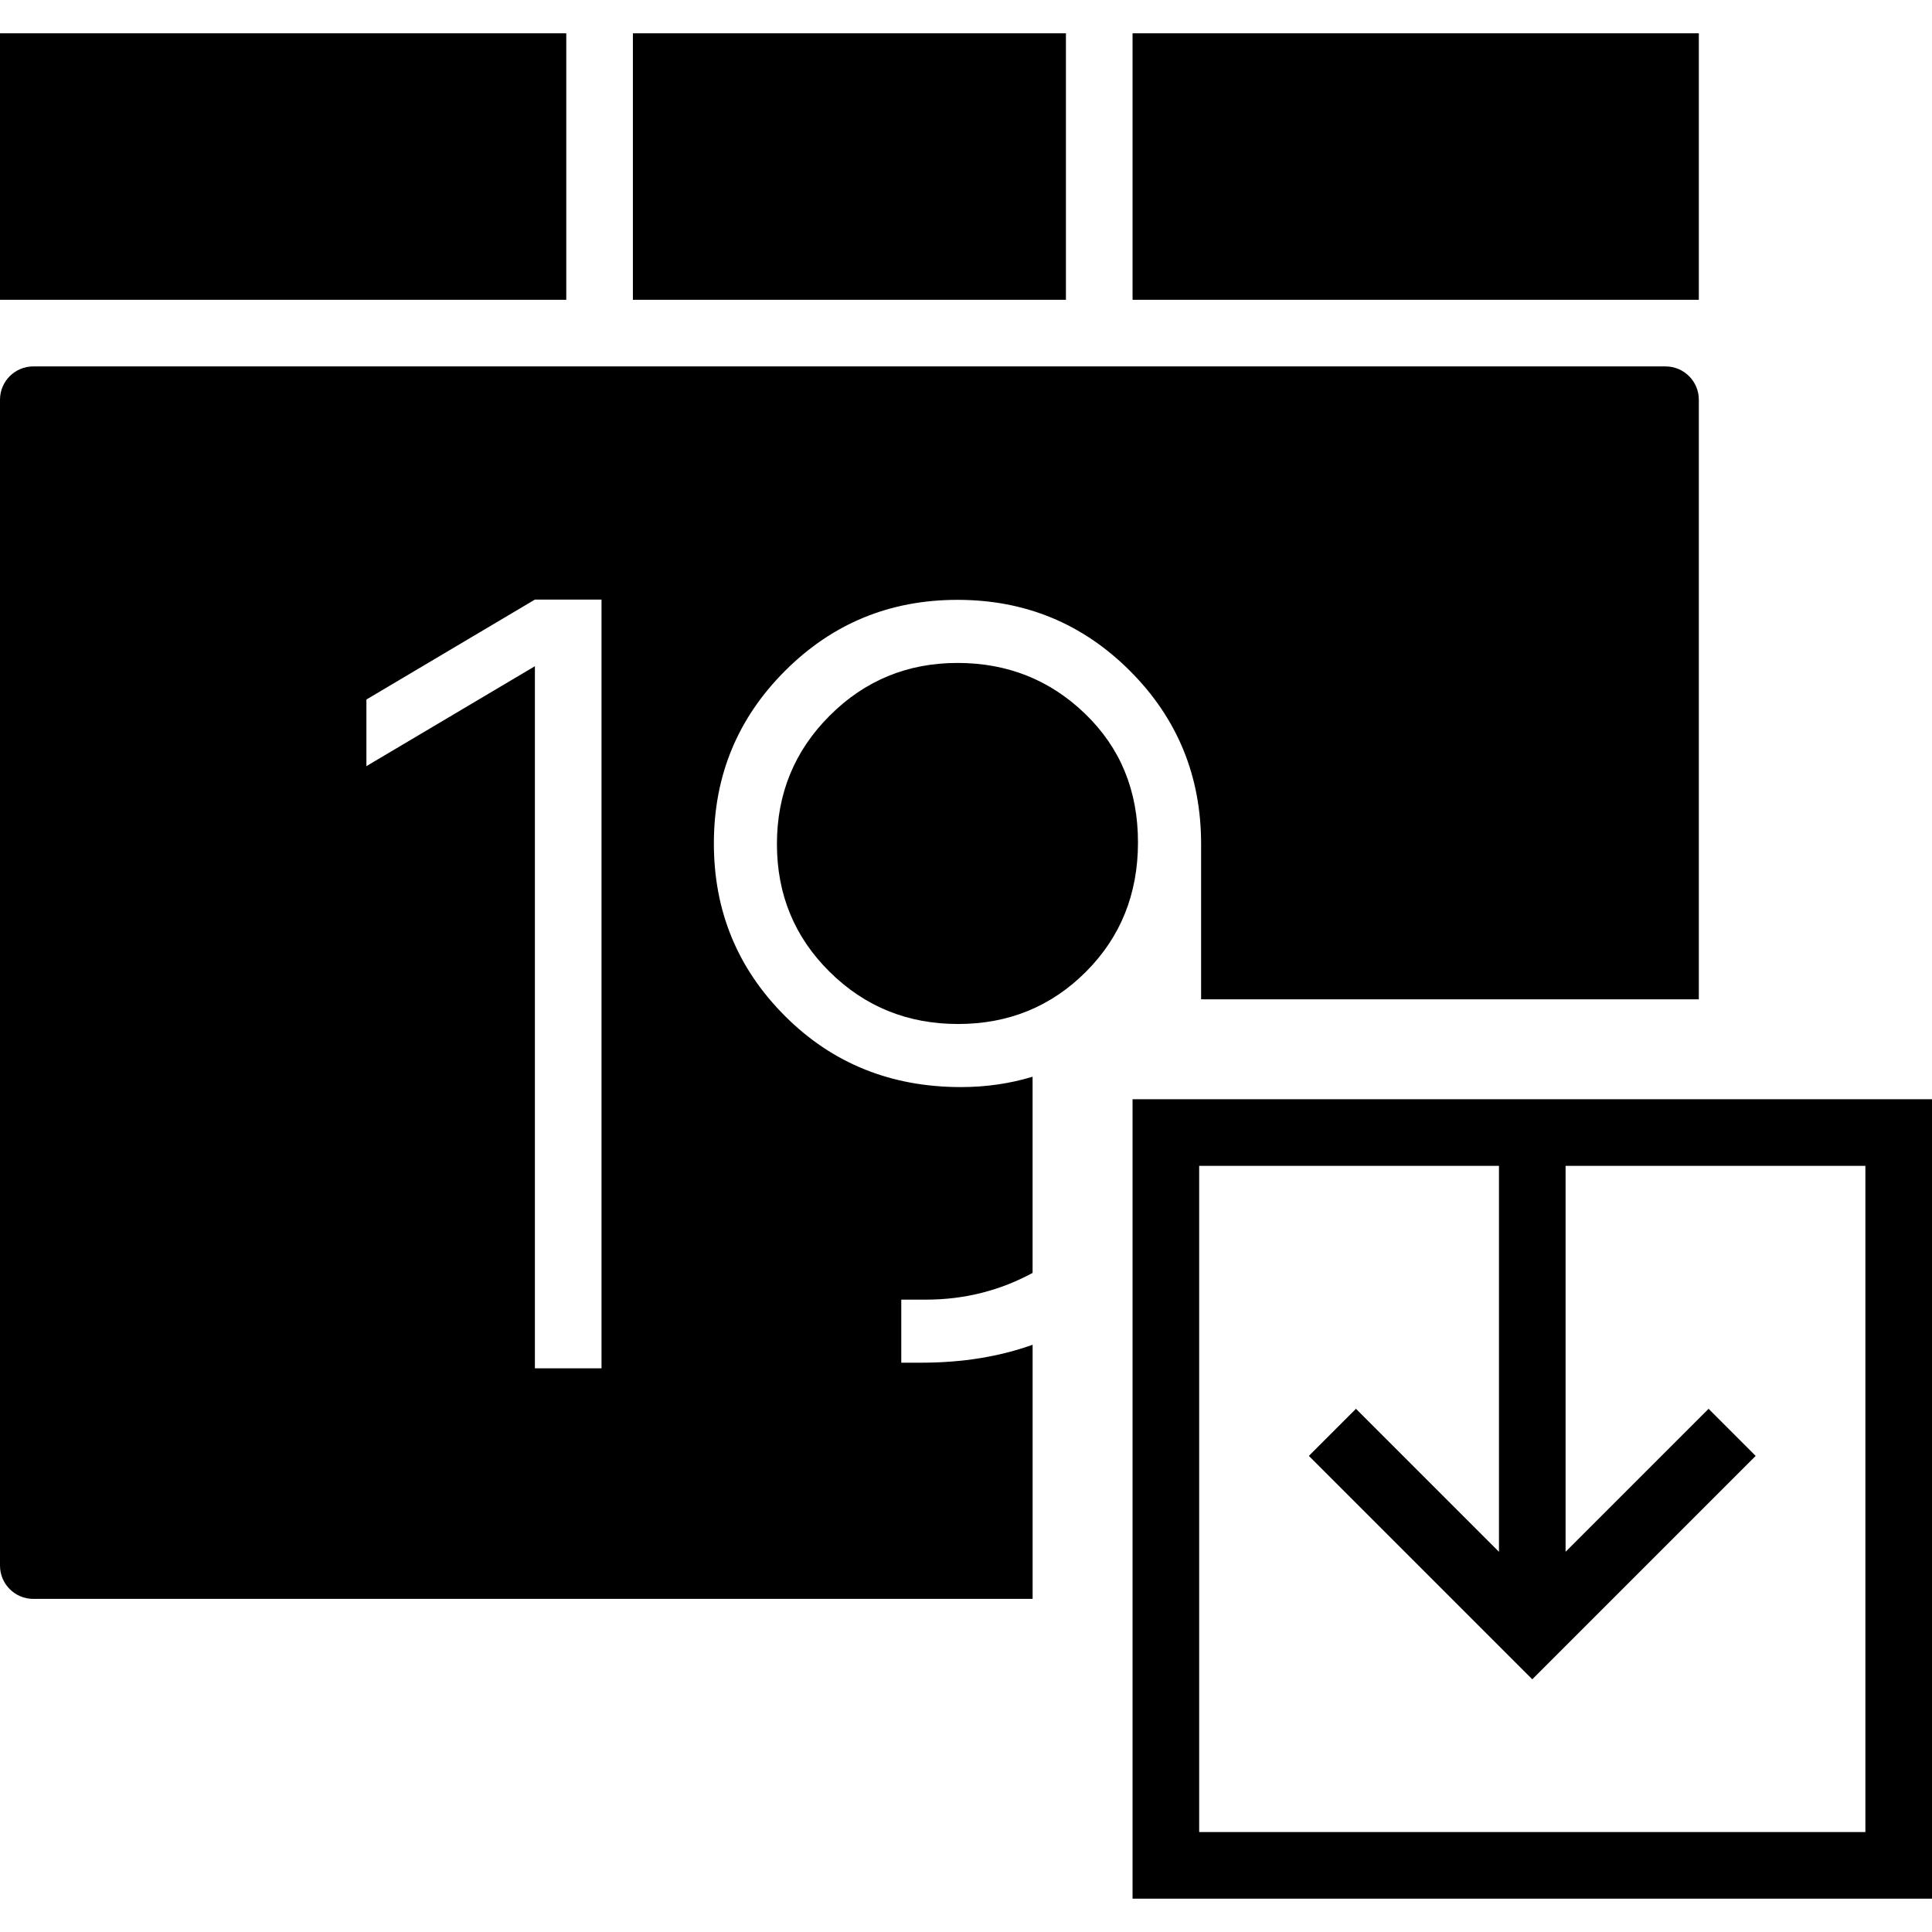 <?xml version="1.0" encoding="iso-8859-1"?>
<!-- Generator: Adobe Illustrator 18.0.0, SVG Export Plug-In . SVG Version: 6.00 Build 0)  -->
<!DOCTYPE svg PUBLIC "-//W3C//DTD SVG 1.1//EN" "http://www.w3.org/Graphics/SVG/1.1/DTD/svg11.dtd">
<svg version="1.1" id="Capa_1" xmlns="http://www.w3.org/2000/svg" xmlns:xlink="http://www.w3.org/1999/xlink" x="0px" y="0px"
	 viewBox="0 0 58 58" style="enable-background:new 0 0 58 58;" xml:space="preserve">
<g>
	<path d="M34,33v24h24V33H34z M56,55H36V35h9v11.586l-4.293-4.293l-1.414,1.414L46,50.414l6.707-6.707l-1.414-1.414L47,46.586V35h9
		V55z"/>
	<rect y="1" width="17" height="8"/>
	<rect x="34" y="1" width="17" height="8"/>
	<rect x="19" y="1" width="13" height="8"/>
	<path d="M32.581,21.433c-1.055-1.021-2.334-1.531-3.837-1.531s-2.782,0.528-3.837,1.583c-1.056,1.056-1.583,2.34-1.583,3.854
		c0,1.514,0.527,2.793,1.583,3.837c1.055,1.044,2.34,1.565,3.854,1.565c1.514,0,2.793-0.521,3.837-1.565s1.565-2.34,1.565-3.889
		S33.637,22.455,32.581,21.433z"/>
	<path d="M23.565,30.501c-1.423-1.423-2.134-3.149-2.134-5.18s0.711-3.756,2.134-5.179c1.422-1.423,3.148-2.134,5.179-2.134
		s3.757,0.711,5.18,2.134c1.422,1.423,2.134,3.154,2.134,5.196V30H51V12c0-0.553-0.448-1-1-1H1c-0.552,0-1,0.447-1,1v35
		c0,0.553,0.448,1,1,1h30v-7.629c-0.988,0.353-2.097,0.538-3.34,0.538h-0.603v-1.893h0.74c1.178,0,2.24-0.281,3.202-0.802v-5.89
		c-0.675,0.205-1.391,0.311-2.152,0.311C26.748,32.635,24.987,31.924,23.565,30.501z M18.058,41.078h-2V20L11,23v-2l5.058-3h2
		V41.078z"/>
</g>
<g>
</g>
<g>
</g>
<g>
</g>
<g>
</g>
<g>
</g>
<g>
</g>
<g>
</g>
<g>
</g>
<g>
</g>
<g>
</g>
<g>
</g>
<g>
</g>
<g>
</g>
<g>
</g>
<g>
</g>
</svg>
